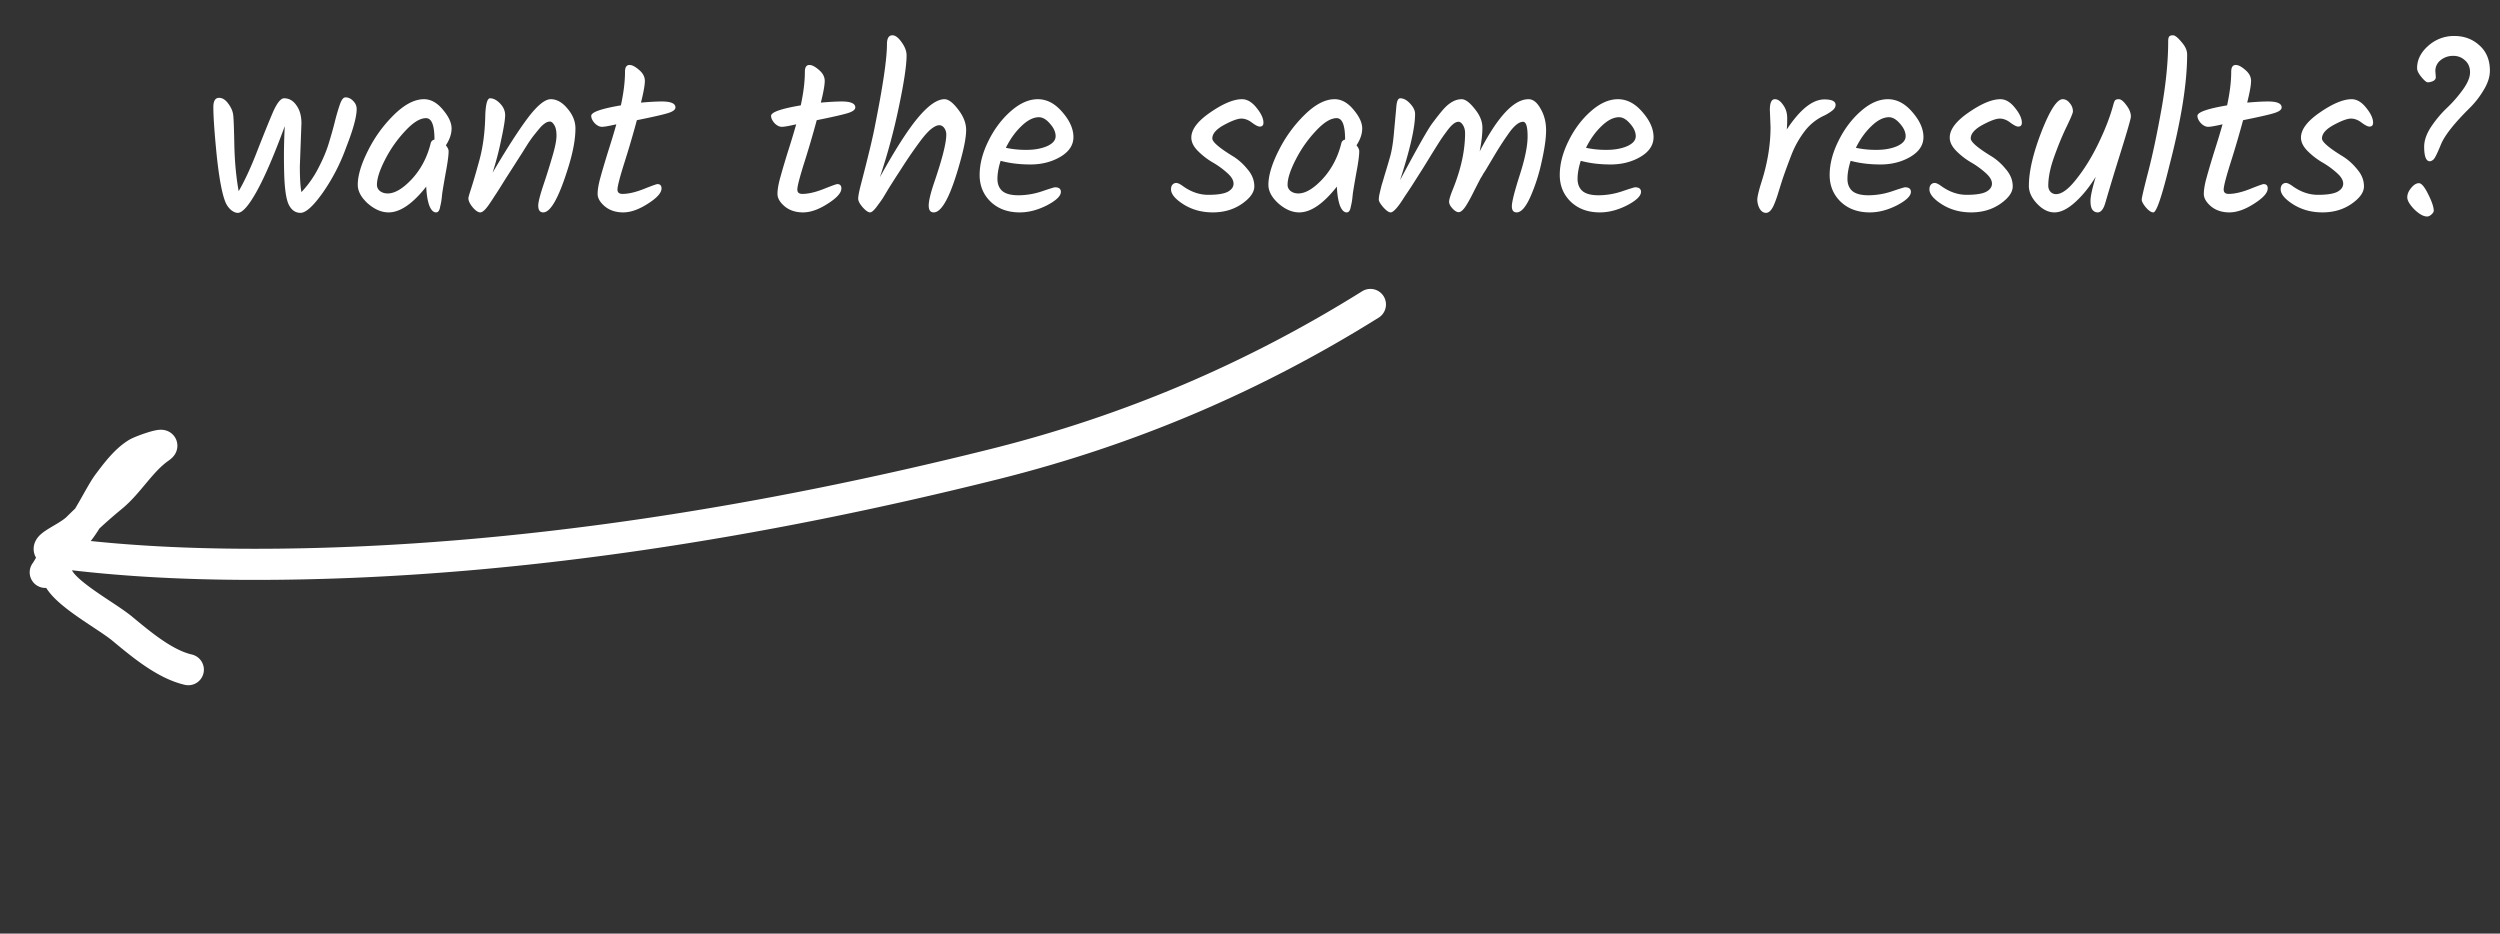 <svg xmlns="http://www.w3.org/2000/svg" width="241" height="90" fill="none"><rect width="100%" height="100%" fill="#333333" stroke="none"/><path fill="#fff" d="m29.059 11.895-.154 4.136c0 1.144.051 1.973.154 2.486a9.882 9.882 0 0 0 1.628-2.31c.47-.895.814-1.723 1.034-2.486.235-.763.433-1.474.594-2.134.176-.675.337-1.21.484-1.606.147-.396.315-.594.506-.594.279 0 .528.117.748.352.22.22.33.477.33.77 0 .748-.337 1.98-1.012 3.696a18.528 18.528 0 0 1-2.244 4.356c-.924 1.305-1.643 1.958-2.156 1.958-.513 0-.902-.286-1.166-.858-.25-.572-.389-1.665-.418-3.278a54.038 54.038 0 0 1 .066-4.224c-1.012 2.757-1.907 4.84-2.684 6.248-.777 1.408-1.393 2.112-1.848 2.112-.205 0-.425-.095-.66-.286a2.02 2.02 0 0 1-.528-.748c-.323-.777-.601-2.259-.836-4.444-.22-2.2-.33-3.77-.33-4.708 0-.601.183-.902.55-.902.323 0 .616.183.88.55.279.367.44.733.484 1.1.044.352.08 1.35.11 2.992.044 1.628.183 3.08.418 4.356.601-1.041 1.203-2.347 1.804-3.916.616-1.57 1.115-2.801 1.496-3.696.396-.895.755-1.342 1.078-1.342.484 0 .88.227 1.188.682.323.44.484 1.02.484 1.738Zm11.81-2.332c.66 0 1.27.337 1.827 1.012.557.66.836 1.261.836 1.804 0 .528-.184 1.07-.55 1.628.176.22.264.41.264.572 0 .41-.096 1.115-.286 2.112-.176.997-.286 1.65-.33 1.958-.03.308-.059.557-.088.748-.03.176-.066.352-.11.528-.059.367-.19.55-.396.55-.264 0-.484-.227-.66-.682-.162-.47-.257-1.07-.286-1.804-1.306 1.657-2.516 2.486-3.63 2.486-.675 0-1.342-.286-2.002-.858-.646-.587-.968-1.188-.968-1.804 0-.88.322-1.965.968-3.256a12.823 12.823 0 0 1 2.508-3.476c1.026-1.012 1.994-1.518 2.904-1.518Zm1.013 3.872c0-1.364-.272-2.046-.814-2.046-.572 0-1.24.41-2.002 1.232a11.892 11.892 0 0 0-1.936 2.75c-.528 1.027-.792 1.84-.792 2.442 0 .25.102.455.308.616.205.147.447.22.726.22.69 0 1.466-.462 2.332-1.386.865-.939 1.466-2.075 1.804-3.41.044-.22.168-.352.374-.396v-.022Zm5.604 3.212c1.408-2.39 2.552-4.165 3.432-5.324.895-1.173 1.62-1.76 2.178-1.76.572 0 1.108.3 1.606.902.514.601.77 1.24.77 1.914 0 1.056-.242 2.347-.726 3.872-.88 2.816-1.672 4.224-2.376 4.224-.322 0-.484-.22-.484-.66 0-.308.154-.931.462-1.87.323-.953.616-1.885.88-2.794.279-.924.418-1.613.418-2.068 0-.47-.073-.814-.22-1.034-.132-.22-.271-.33-.418-.33a.817.817 0 0 0-.418.132 2.48 2.48 0 0 0-.506.44c-.176.205-.344.41-.506.616-.161.19-.366.47-.616.836a54.32 54.32 0 0 0-.594.946c-.161.25-.396.616-.704 1.1-.308.484-.542.85-.704 1.1-.161.25-.374.587-.638 1.012-.264.425-.476.755-.638.99a21 21 0 0 1-.506.77c-.366.543-.66.814-.88.814-.205 0-.447-.161-.726-.484-.278-.337-.418-.63-.418-.88 0-.073.052-.271.154-.594.279-.85.587-1.9.924-3.146.338-1.261.52-2.691.55-4.29.044-1.07.198-1.606.462-1.606.323 0 .646.169.968.506.323.337.484.711.484 1.122 0 .396-.124 1.173-.374 2.332a30.1 30.1 0 0 1-.836 3.212Zm12.039 1.628c0 .279.161.418.484.418.557 0 1.232-.154 2.024-.462.806-.323 1.254-.484 1.342-.484.264 0 .396.14.396.418 0 .425-.44.917-1.32 1.474-.866.557-1.658.836-2.376.836-.704 0-1.29-.19-1.76-.572-.47-.396-.704-.8-.704-1.21 0-.41.088-.931.264-1.562.176-.645.425-1.489.748-2.53.337-1.056.601-1.929.792-2.618-.69.161-1.152.242-1.386.242-.235 0-.47-.117-.704-.352-.22-.25-.33-.484-.33-.704 0-.352.953-.69 2.86-1.012.264-1.217.396-2.295.396-3.234 0-.44.146-.66.44-.66.25 0 .557.161.924.484.366.308.55.66.55 1.056s-.125 1.093-.374 2.09c.836-.073 1.503-.11 2.002-.11.88 0 1.32.19 1.32.572 0 .22-.242.403-.726.55-.47.147-1.467.374-2.992.682a95.102 95.102 0 0 1-1.166 3.982c-.47 1.481-.704 2.383-.704 2.706Zm17.338 0c0 .279.16.418.484.418.557 0 1.232-.154 2.024-.462.806-.323 1.254-.484 1.342-.484.264 0 .396.14.396.418 0 .425-.44.917-1.32 1.474-.866.557-1.658.836-2.376.836-.704 0-1.291-.19-1.76-.572-.47-.396-.704-.8-.704-1.21 0-.41.088-.931.264-1.562a80.43 80.43 0 0 1 .748-2.53 75.8 75.8 0 0 0 .792-2.618c-.69.161-1.152.242-1.386.242-.235 0-.47-.117-.704-.352-.22-.25-.33-.484-.33-.704 0-.352.953-.69 2.86-1.012.264-1.217.396-2.295.396-3.234 0-.44.146-.66.44-.66.249 0 .557.161.924.484.366.308.55.66.55 1.056s-.125 1.093-.374 2.09c.836-.073 1.503-.11 2.002-.11.88 0 1.32.19 1.32.572 0 .22-.242.403-.726.55-.47.147-1.467.374-2.992.682a95.254 95.254 0 0 1-1.166 3.982c-.47 1.481-.704 2.383-.704 2.706Zm8.64-14.014c0-.572.175-.858.527-.858.28 0 .572.22.88.66.323.44.484.865.484 1.276 0 .953-.242 2.581-.726 4.884a59.5 59.5 0 0 1-1.848 6.864c1.467-2.655 2.692-4.569 3.674-5.742.998-1.188 1.848-1.782 2.552-1.782.382 0 .822.33 1.32.99.514.66.77 1.32.77 1.98 0 .66-.183 1.65-.55 2.97-.909 3.315-1.767 4.972-2.574 4.972-.322 0-.484-.22-.484-.66 0-.44.176-1.18.528-2.222.778-2.273 1.166-3.806 1.166-4.598a1.07 1.07 0 0 0-.198-.66c-.132-.176-.293-.264-.484-.264-.19 0-.425.103-.704.308-.278.205-.616.565-1.012 1.078-.498.66-1.019 1.4-1.562 2.222a153.7 153.7 0 0 1-.968 1.496l-.572.902-.594.99c-.132.205-.293.433-.484.682-.337.484-.594.726-.77.726-.176 0-.41-.161-.704-.484-.293-.337-.44-.616-.44-.836 0-.235.081-.667.242-1.298.734-2.816 1.196-4.745 1.386-5.786.763-3.813 1.144-6.417 1.144-7.81Zm17.976 8.954c0 .777-.425 1.415-1.276 1.914-.836.484-1.789.726-2.86.726-1.056 0-2.016-.117-2.882-.352-.205.645-.308 1.225-.308 1.738 0 .499.154.887.462 1.166.323.279.844.418 1.562.418a7.2 7.2 0 0 0 2.244-.374c.778-.264 1.203-.396 1.276-.396.382 0 .572.147.572.44 0 .396-.447.829-1.342 1.298-.894.455-1.767.682-2.618.682-1.144 0-2.075-.337-2.794-1.012-.718-.69-1.078-1.555-1.078-2.596 0-1.041.279-2.127.836-3.256.558-1.144 1.276-2.105 2.156-2.882.88-.777 1.753-1.166 2.618-1.166.866 0 1.65.41 2.354 1.232.719.821 1.078 1.628 1.078 2.42Zm-3.322-1.914c-.542 0-1.107.286-1.694.858-.586.557-1.085 1.254-1.496 2.09a9.163 9.163 0 0 0 2.002.198c.748 0 1.401-.117 1.958-.352.558-.25.836-.572.836-.968s-.183-.8-.55-1.21c-.352-.41-.704-.616-1.056-.616Zm19.571-1.738c.498 0 .968.279 1.408.836.44.543.66 1.02.66 1.43 0 .25-.118.374-.352.374-.162 0-.411-.125-.748-.374-.338-.264-.682-.396-1.034-.396s-.91.205-1.672.616c-.748.41-1.122.843-1.122 1.298 0 .337.674.917 2.024 1.738.513.323.975.74 1.386 1.254.425.499.638 1.041.638 1.628 0 .572-.404 1.137-1.21 1.694-.792.543-1.724.814-2.794.814-1.056 0-1.995-.257-2.816-.77-.807-.513-1.21-.997-1.21-1.452 0-.19.044-.337.132-.44a.478.478 0 0 1 .374-.176c.146 0 .352.095.616.286.792.572 1.613.858 2.464.858.865 0 1.488-.095 1.87-.286.381-.205.572-.47.572-.792 0-.337-.213-.69-.638-1.056a8.216 8.216 0 0 0-1.408-1.012 6.9 6.9 0 0 1-1.386-1.078c-.426-.425-.638-.858-.638-1.298 0-.777.608-1.584 1.826-2.42 1.232-.85 2.251-1.276 3.058-1.276Zm8.927 0c.66 0 1.269.337 1.826 1.012.557.66.836 1.261.836 1.804 0 .528-.183 1.07-.55 1.628.176.22.264.41.264.572 0 .41-.095 1.115-.286 2.112-.176.997-.286 1.65-.33 1.958-.029.308-.059.557-.088.748a6.606 6.606 0 0 1-.11.528c-.059.367-.191.55-.396.55-.264 0-.484-.227-.66-.682-.161-.47-.257-1.07-.286-1.804-1.305 1.657-2.515 2.486-3.63 2.486-.675 0-1.342-.286-2.002-.858-.645-.587-.968-1.188-.968-1.804 0-.88.323-1.965.968-3.256a12.81 12.81 0 0 1 2.508-3.476c1.027-1.012 1.995-1.518 2.904-1.518Zm1.012 3.872c0-1.364-.271-2.046-.814-2.046-.572 0-1.239.41-2.002 1.232a11.883 11.883 0 0 0-1.936 2.75c-.528 1.027-.792 1.84-.792 2.442 0 .25.103.455.308.616.205.147.447.22.726.22.689 0 1.467-.462 2.332-1.386.865-.939 1.467-2.075 1.804-3.41.044-.22.169-.352.374-.396v-.022Zm17.682-3.872c.44 0 .829.308 1.166.924.352.601.528 1.29.528 2.068 0 .763-.139 1.76-.418 2.992a17.282 17.282 0 0 1-1.078 3.388c-.454 1.027-.902 1.54-1.342 1.54-.308 0-.462-.198-.462-.594 0-.41.25-1.4.748-2.97.514-1.584.77-2.838.77-3.762 0-.939-.146-1.408-.44-1.408-.366 0-.792.323-1.276.968a31.31 31.31 0 0 0-1.518 2.332c-.542.91-.836 1.4-.88 1.474a4.28 4.28 0 0 0-.176.264 3.405 3.405 0 0 1-.22.374c-.073.132-.278.528-.616 1.188-.322.66-.608 1.18-.858 1.562-.249.367-.469.55-.66.55-.176 0-.374-.117-.594-.352-.22-.235-.33-.455-.33-.66 0-.205.132-.63.396-1.276.763-1.907 1.144-3.681 1.144-5.324 0-.308-.066-.565-.198-.77-.132-.22-.278-.33-.44-.33-.161 0-.33.073-.506.22-.176.132-.396.381-.66.748-.264.352-.498.69-.704 1.012-.205.323-.52.829-.946 1.518-.41.675-.726 1.18-.946 1.518l-.726 1.144c-.278.425-.498.755-.66.99a21 21 0 0 1-.506.77c-.396.543-.689.814-.88.814-.176 0-.41-.161-.704-.484-.293-.337-.44-.587-.44-.748 0-.176.03-.389.088-.638.059-.25.118-.491.176-.726.074-.235.176-.58.308-1.034.147-.47.308-1.012.484-1.628.191-.63.33-1.489.418-2.574.103-1.1.176-1.9.22-2.398.044-.513.169-.77.374-.77.323 0 .638.169.946.506.323.337.484.675.484 1.012 0 1.29-.484 3.417-1.452 6.38 1.643-3.08 2.677-4.906 3.102-5.478.426-.572.792-1.034 1.1-1.386.572-.63 1.152-.946 1.738-.946.352 0 .77.308 1.254.924.499.601.748 1.21.748 1.826 0 .616-.088 1.379-.264 2.288 1.731-3.359 3.3-5.038 4.708-5.038Zm12.054 3.652c0 .777-.425 1.415-1.276 1.914-.836.484-1.789.726-2.86.726-1.056 0-2.016-.117-2.882-.352-.205.645-.308 1.225-.308 1.738 0 .499.154.887.462 1.166.323.279.844.418 1.562.418a7.19 7.19 0 0 0 2.244-.374c.778-.264 1.203-.396 1.276-.396.382 0 .572.147.572.44 0 .396-.447.829-1.342 1.298-.894.455-1.767.682-2.618.682-1.144 0-2.075-.337-2.794-1.012-.718-.69-1.078-1.555-1.078-2.596 0-1.041.279-2.127.836-3.256.558-1.144 1.276-2.105 2.156-2.882.88-.777 1.753-1.166 2.618-1.166.866 0 1.65.41 2.354 1.232.719.821 1.078 1.628 1.078 2.42Zm-3.322-1.914c-.542 0-1.107.286-1.694.858-.586.557-1.085 1.254-1.496 2.09a9.165 9.165 0 0 0 2.002.198c.748 0 1.401-.117 1.958-.352.558-.25.836-.572.836-.968s-.183-.8-.55-1.21c-.352-.41-.704-.616-1.056-.616Zm14.599.946-.066-1.65c0-.69.161-1.034.484-1.034.278 0 .542.183.792.55.264.352.396.777.396 1.276 0 .484-.015.85-.044 1.1 1.276-1.936 2.486-2.904 3.63-2.904.718 0 1.078.176 1.078.528 0 .176-.081.337-.242.484-.162.147-.418.315-.77.506a4.965 4.965 0 0 0-1.98 1.562 9.332 9.332 0 0 0-1.298 2.354 63.65 63.65 0 0 0-.814 2.222c-.191.601-.338 1.07-.44 1.408a11.5 11.5 0 0 1-.352.99c-.235.587-.506.88-.814.88-.25 0-.455-.14-.616-.418a1.869 1.869 0 0 1-.22-.836c0-.279.124-.821.374-1.628.601-1.848.902-3.645.902-5.39Zm14.741.968c0 .777-.426 1.415-1.276 1.914-.836.484-1.79.726-2.86.726-1.056 0-2.017-.117-2.882-.352-.206.645-.308 1.225-.308 1.738 0 .499.154.887.462 1.166.322.279.843.418 1.562.418a7.2 7.2 0 0 0 2.244-.374c.777-.264 1.202-.396 1.276-.396.381 0 .572.147.572.44 0 .396-.448.829-1.342 1.298-.895.455-1.768.682-2.618.682-1.144 0-2.076-.337-2.794-1.012-.719-.69-1.078-1.555-1.078-2.596 0-1.041.278-2.127.836-3.256.557-1.144 1.276-2.105 2.156-2.882.88-.777 1.752-1.166 2.618-1.166.865 0 1.65.41 2.354 1.232.718.821 1.078 1.628 1.078 2.42Zm-3.322-1.914c-.543 0-1.108.286-1.694.858-.587.557-1.086 1.254-1.496 2.09a9.158 9.158 0 0 0 2.002.198c.748 0 1.4-.117 1.958-.352.557-.25.836-.572.836-.968s-.184-.8-.55-1.21c-.352-.41-.704-.616-1.056-.616Zm10.74-1.738c.499 0 .968.279 1.408.836.44.543.66 1.02.66 1.43 0 .25-.117.374-.352.374-.161 0-.411-.125-.748-.374-.337-.264-.682-.396-1.034-.396s-.909.205-1.672.616c-.748.41-1.122.843-1.122 1.298 0 .337.675.917 2.024 1.738.513.323.975.74 1.386 1.254.425.499.638 1.041.638 1.628 0 .572-.403 1.137-1.21 1.694-.792.543-1.723.814-2.794.814-1.056 0-1.995-.257-2.816-.77-.807-.513-1.21-.997-1.21-1.452 0-.19.044-.337.132-.44a.479.479 0 0 1 .374-.176c.147 0 .352.095.616.286.792.572 1.613.858 2.464.858.865 0 1.489-.095 1.87-.286.381-.205.572-.47.572-.792 0-.337-.213-.69-.638-1.056a8.177 8.177 0 0 0-1.408-1.012 6.9 6.9 0 0 1-1.386-1.078c-.425-.425-.638-.858-.638-1.298 0-.777.609-1.584 1.826-2.42 1.232-.85 2.251-1.276 3.058-1.276Zm10.863.616c.059-.235.118-.396.176-.484.059-.088.184-.132.374-.132.206 0 .448.19.726.572.294.381.44.748.44 1.1 0 .19-.322 1.32-.968 3.388a261.091 261.091 0 0 0-1.496 4.928c-.176.616-.425.924-.748.924a.605.605 0 0 1-.484-.242c-.132-.161-.198-.455-.198-.88s.169-1.195.506-2.31c-.616.997-1.283 1.819-2.002 2.464-.718.645-1.378.968-1.98.968-.586 0-1.144-.279-1.672-.836-.528-.557-.792-1.13-.792-1.716 0-1.393.404-3.131 1.21-5.214.822-2.097 1.504-3.146 2.046-3.146.264 0 .492.125.682.374.206.235.308.506.308.814 0 .132-.198.609-.594 1.43-.396.807-.792 1.76-1.188 2.86-.396 1.085-.594 2.039-.594 2.86 0 .235.074.433.22.594a.72.72 0 0 0 .528.22c.558 0 1.218-.491 1.98-1.474.778-.983 1.482-2.127 2.112-3.432.631-1.305 1.1-2.515 1.408-3.63Zm7.138-4.928c0 2.757-.572 6.336-1.716 10.736-.733 2.992-1.247 4.488-1.54 4.488-.205 0-.447-.161-.726-.484-.264-.323-.396-.572-.396-.748 0-.176.213-1.085.638-2.728.425-1.643.851-3.66 1.276-6.05.425-2.405.638-4.569.638-6.49 0-.205.029-.352.088-.44.059-.088.183-.132.374-.132s.462.213.814.638c.367.41.55.814.55 1.21Zm3.523 13.024c0 .279.161.418.484.418.557 0 1.232-.154 2.024-.462.806-.323 1.254-.484 1.342-.484.264 0 .396.14.396.418 0 .425-.44.917-1.32 1.474-.866.557-1.658.836-2.376.836-.704 0-1.291-.19-1.76-.572-.47-.396-.704-.8-.704-1.21 0-.41.088-.931.264-1.562.176-.645.425-1.489.748-2.53.337-1.056.601-1.929.792-2.618-.69.161-1.152.242-1.386.242-.235 0-.47-.117-.704-.352-.22-.25-.33-.484-.33-.704 0-.352.953-.69 2.86-1.012.264-1.217.396-2.295.396-3.234 0-.44.146-.66.44-.66.249 0 .557.161.924.484.366.308.55.66.55 1.056s-.125 1.093-.374 2.09c.836-.073 1.503-.11 2.002-.11.88 0 1.32.19 1.32.572 0 .22-.242.403-.726.55-.47.147-1.467.374-2.992.682a95.713 95.713 0 0 1-1.166 3.982c-.47 1.481-.704 2.383-.704 2.706Zm12.335-8.712c.499 0 .968.279 1.408.836.44.543.66 1.02.66 1.43 0 .25-.117.374-.352.374-.161 0-.41-.125-.748-.374-.337-.264-.682-.396-1.034-.396s-.909.205-1.672.616c-.748.41-1.122.843-1.122 1.298 0 .337.675.917 2.024 1.738.514.323.976.74 1.386 1.254.426.499.638 1.041.638 1.628 0 .572-.403 1.137-1.21 1.694-.792.543-1.723.814-2.794.814-1.056 0-1.994-.257-2.816-.77-.806-.513-1.21-.997-1.21-1.452 0-.19.044-.337.132-.44a.48.48 0 0 1 .374-.176c.147 0 .352.095.616.286.792.572 1.614.858 2.464.858.866 0 1.489-.095 1.87-.286.382-.205.572-.47.572-.792 0-.337-.212-.69-.638-1.056a8.139 8.139 0 0 0-1.408-1.012 6.956 6.956 0 0 1-1.386-1.078c-.425-.425-.638-.858-.638-1.298 0-.777.609-1.584 1.826-2.42 1.232-.85 2.252-1.276 3.058-1.276Zm7.278 11.308c-.352 0-.763-.227-1.232-.682-.455-.47-.682-.858-.682-1.166 0-.308.124-.609.374-.902.249-.308.498-.462.748-.462.249 0 .55.36.902 1.078.352.704.528 1.232.528 1.584 0 .103-.074.22-.22.352-.147.132-.286.198-.418.198Zm.792-14.014.044.572c0 .176-.096.308-.286.396-.176.073-.338.11-.484.11-.132 0-.338-.169-.616-.506-.279-.337-.418-.623-.418-.858 0-.807.359-1.525 1.078-2.156a3.683 3.683 0 0 1 2.508-.946c.953 0 1.76.3 2.42.902.674.601 1.012 1.415 1.012 2.442 0 .601-.206 1.232-.616 1.892a8.411 8.411 0 0 1-1.342 1.716c-1.467 1.452-2.384 2.61-2.75 3.476-.352.865-.594 1.357-.726 1.474-.132.117-.25.176-.352.176-.367 0-.55-.47-.55-1.408 0-.601.227-1.247.682-1.936.469-.69.975-1.29 1.518-1.804a12.326 12.326 0 0 0 1.518-1.738c.469-.645.704-1.21.704-1.694s-.162-.865-.484-1.144c-.308-.293-.69-.44-1.144-.44-.455 0-.858.14-1.21.418a1.31 1.31 0 0 0-.506 1.056Z"/><g clip-path="url(#a)"><path stroke="#fff" stroke-linecap="round" stroke-miterlimit="10" stroke-width="3" d="M132.107 29.35c-11.309 7.067-23.293 12.157-36.282 15.401-22.262 5.562-45.815 9.38-68.779 9.637-7.136.08-14.25-.167-21.328-1.073-2.542-.325.561-1.244 1.743-2.406a46.746 46.746 0 0 1 3.294-2.976c1.693-1.378 2.796-3.467 4.63-4.752.99-.694-1.714.224-2.208.533-1.1.686-1.974 1.86-2.754 2.897-.897 1.192-2.505 4.822-3.71 5.4-.626.3-1.546 1.789-1.886 2.402-1.054 1.906-.106-.597.783 1.252.79 1.646 4.672 3.698 6.161 4.928 1.828 1.51 4.1 3.436 6.383 3.963"/></g><defs><clipPath id="a"><path fill="#fff" d="M134.738.805h-134v89h134z"/></clipPath></defs></svg>